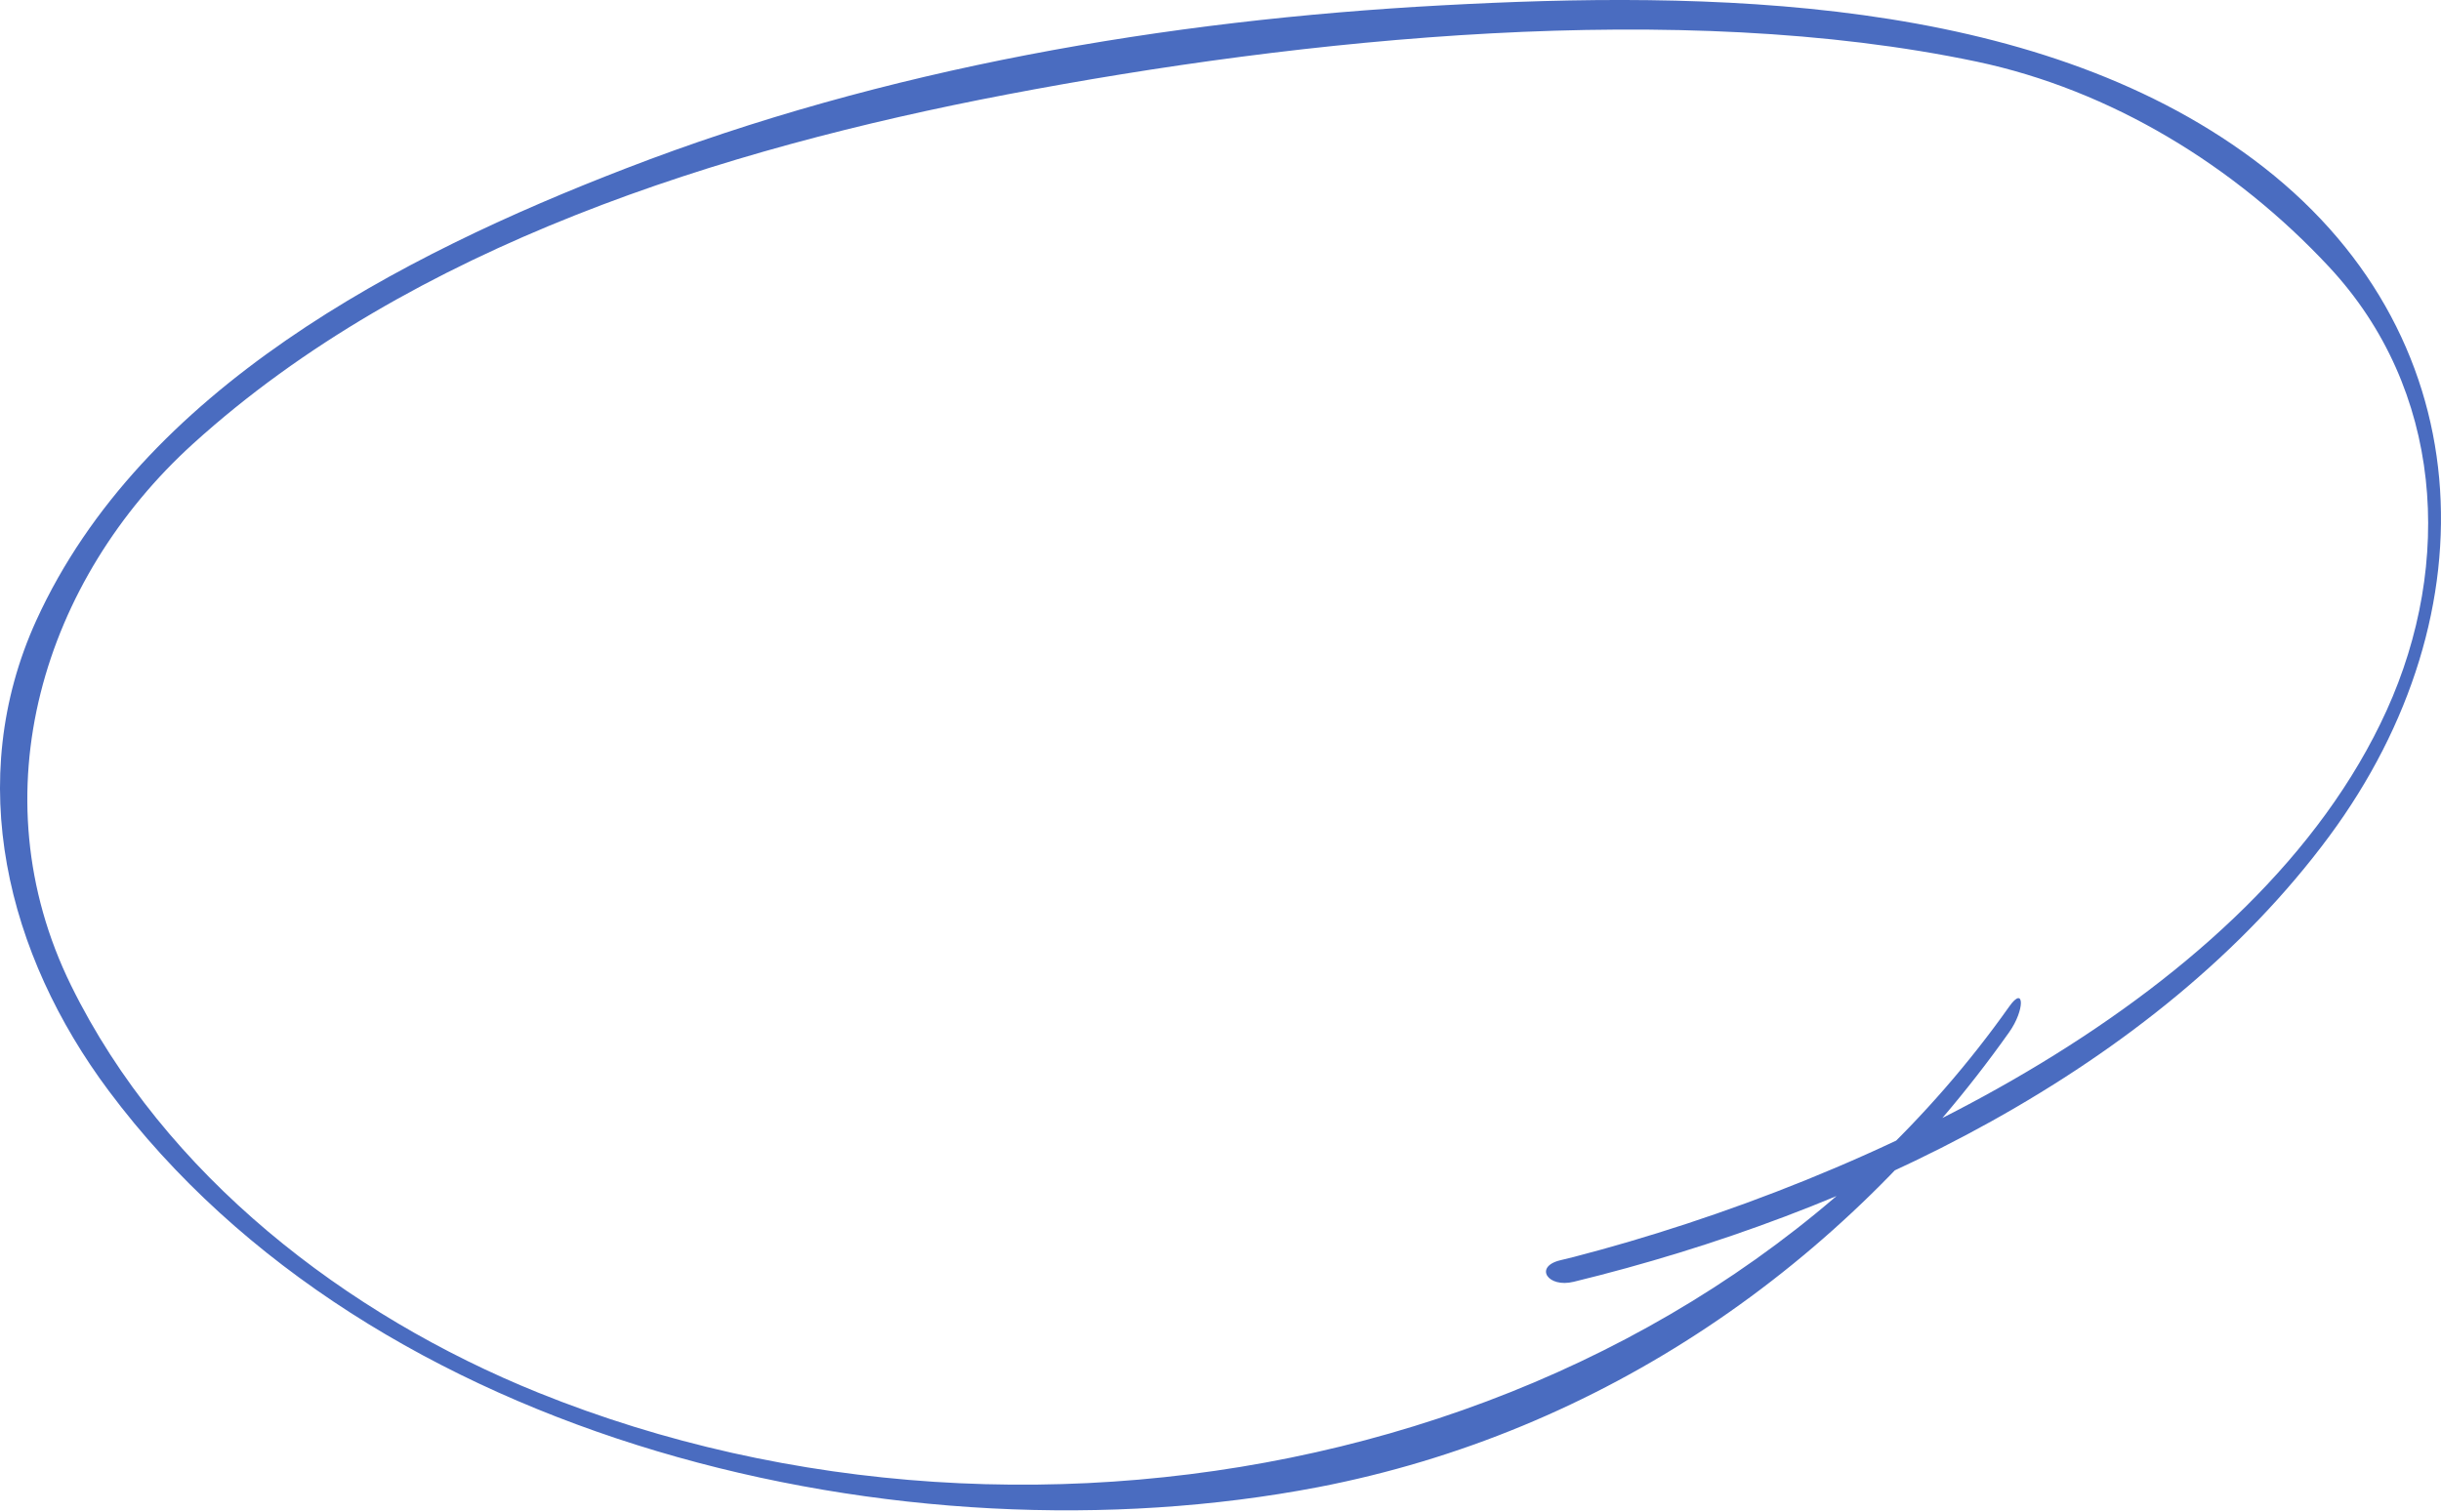 <?xml version="1.0" encoding="UTF-8"?> <svg xmlns="http://www.w3.org/2000/svg" width="297" height="184" viewBox="0 0 297 184" fill="none"> <path d="M191.483 156C225.445 147.728 262.3 130.31 283.399 101.784C303.443 74.687 302.116 40.203 274.177 19.404C247.191 -0.68 207.511 -1.089 175.489 0.647C141.833 2.452 107.666 8.307 76.154 20.494C48.725 31.08 17.282 47.318 4.418 75.504C-4.464 95.01 0.845 116.183 13.232 132.761C45.288 175.721 109.98 190.665 160.379 180.997C194.818 174.359 224.322 154.071 244.468 125.612C246.374 122.923 246.34 119.845 244.468 122.5C205.163 178.021 126.448 194.112 65.5 169.5C42.155 160.071 20.021 143.067 8.655 119.953C-2.881 96.498 5.328 70.476 23.5 54C50.078 29.899 87.925 18.104 122.5 11.5C158.572 4.624 204.292 -0.125 240.5 7.5C256.801 10.938 271.897 20.143 283.399 32.5C297.25 47.376 298.543 68.516 290.375 86.489C274.415 121.586 227.045 143.756 191.483 152.982C190.939 153.118 190.36 153.254 189.816 153.39C186.617 154.173 188.318 156.783 191.483 156Z" fill="#4A6CC0"></path> </svg> 